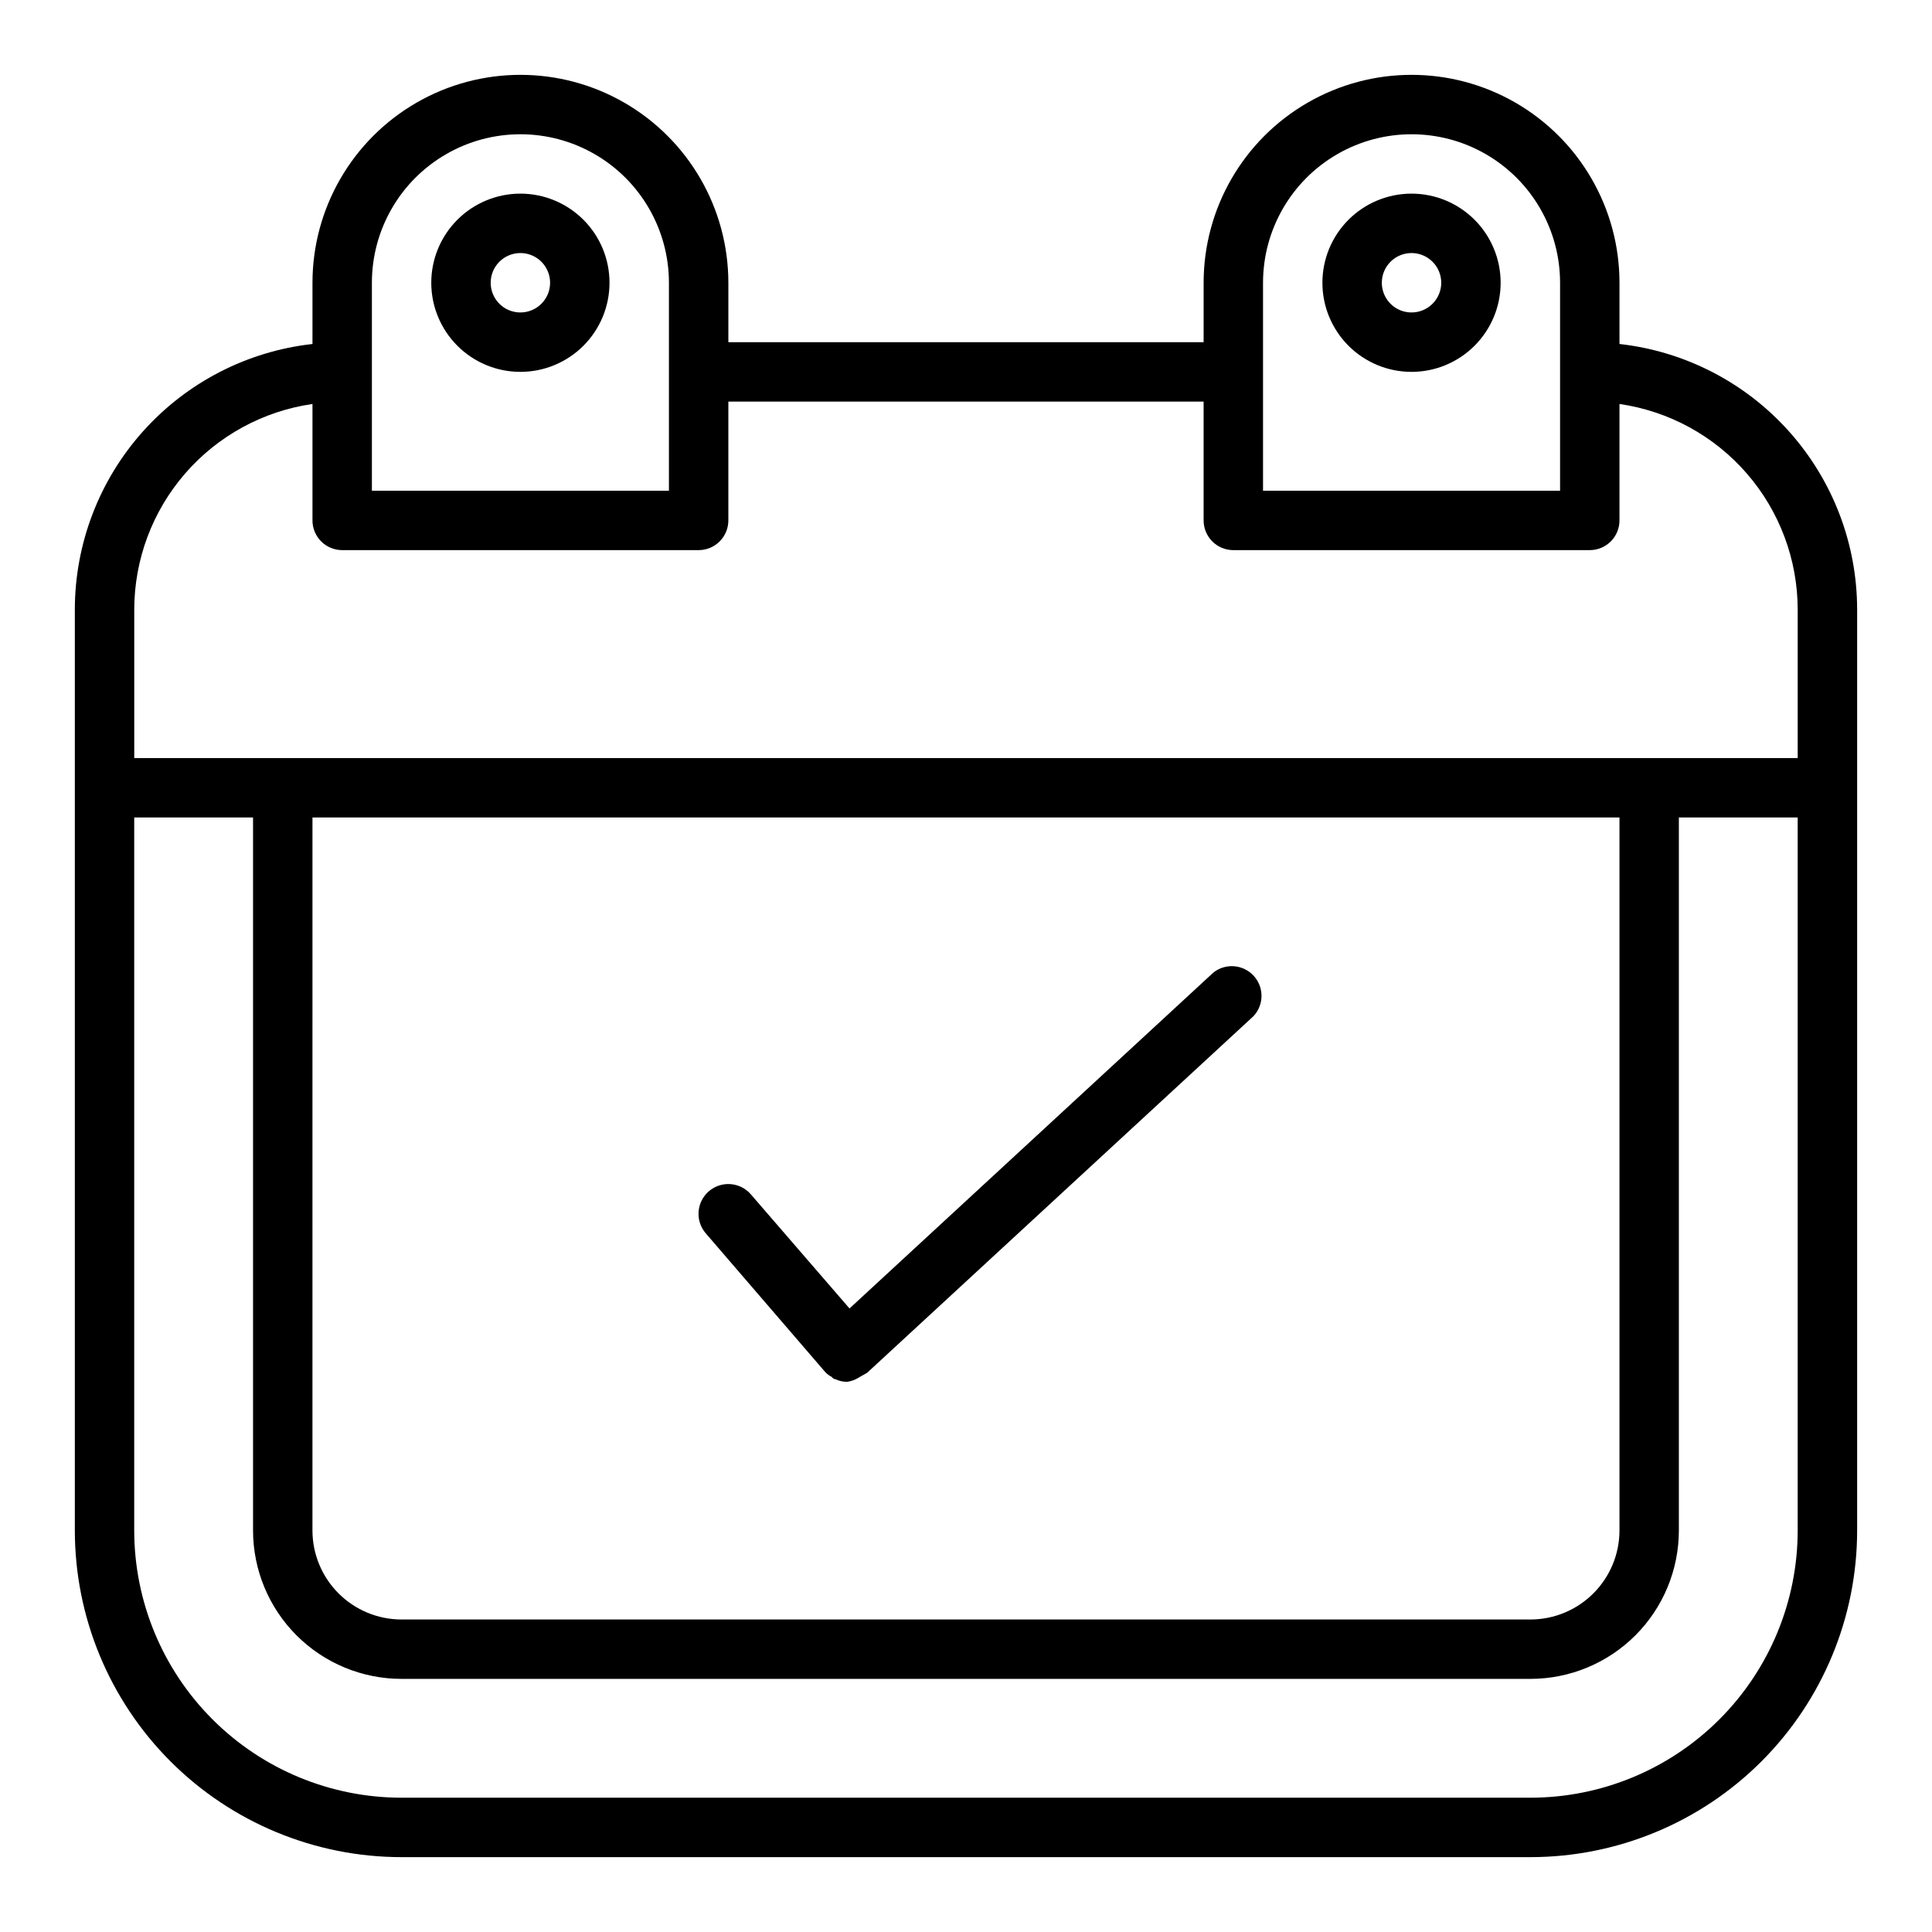 <?xml version="1.0" encoding="UTF-8"?>
<!-- Uploaded to: ICON Repo, www.svgrepo.com, Generator: ICON Repo Mixer Tools -->
<svg fill="#000000" width="800px" height="800px" version="1.1" viewBox="144 144 512 512" xmlns="http://www.w3.org/2000/svg">
 <path d="m573.18 235.16v-16.219c0-19.688-10.504-37.879-27.551-47.723-17.051-9.844-38.059-9.844-55.105 0-17.051 9.844-27.551 28.035-27.551 47.723v15.742l-125.95 0.004v-15.746c0-19.688-10.504-37.879-27.555-47.723-17.047-9.844-38.055-9.844-55.102 0-17.051 9.844-27.555 28.035-27.555 47.723v16.219c-17.312 1.934-33.305 10.18-44.922 23.164-11.617 12.98-18.043 29.789-18.055 47.211v244.03c0 22.965 9.125 44.992 25.363 61.23s38.266 25.363 61.23 25.363h299.14c22.965 0 44.992-9.125 61.23-25.363s25.363-38.266 25.363-61.23v-244.03c-0.008-17.422-6.438-34.23-18.055-47.211-11.617-12.984-27.609-21.23-44.922-23.164zm-94.465-16.219c0-14.062 7.504-27.055 19.68-34.086 12.18-7.031 27.184-7.031 39.359 0 12.18 7.031 19.68 20.023 19.68 34.086v55.105h-78.719zm-236.16 0c0-14.062 7.5-27.055 19.68-34.086 12.18-7.031 27.184-7.031 39.359 0 12.18 7.031 19.68 20.023 19.68 34.086v55.105h-78.719zm-62.977 86.594c0.016-13.242 4.797-26.031 13.469-36.035 8.676-10.004 20.66-16.547 33.762-18.441v30.859c0 2.09 0.832 4.09 2.309 5.566 1.477 1.477 3.477 2.305 5.566 2.305h94.461c2.09 0 4.094-0.828 5.566-2.305 1.477-1.477 2.309-3.477 2.309-5.566v-31.488h125.95v31.488c0 2.09 0.828 4.09 2.305 5.566s3.477 2.305 5.566 2.305h94.465c2.086 0 4.09-0.828 5.566-2.305 1.477-1.477 2.305-3.477 2.305-5.566v-30.859c13.102 1.895 25.09 8.438 33.762 18.441 8.672 10.004 13.453 22.793 13.469 36.035v39.359h-440.83zm47.23 55.105 346.37-0.004v188.93c0 6.266-2.488 12.27-6.918 16.699s-10.434 6.918-16.699 6.918h-299.14c-6.262 0-12.27-2.488-16.699-6.918-4.43-4.43-6.918-10.434-6.918-16.699zm322.75 259.77h-299.14c-18.789 0-36.809-7.465-50.098-20.75-13.285-13.285-20.75-31.309-20.75-50.098v-188.93h31.488v188.93c0 10.441 4.148 20.449 11.527 27.832 7.383 7.383 17.395 11.527 27.832 11.527h299.14c10.441 0 20.449-4.144 27.832-11.527 7.383-7.383 11.527-17.391 11.527-27.832v-188.93h31.488v188.93c0 18.789-7.465 36.812-20.75 50.098-13.285 13.285-31.309 20.75-50.098 20.75zm-218.53-149.57c-2.848-3.305-2.477-8.293 0.828-11.141 3.305-2.848 8.289-2.477 11.137 0.828l26.137 30.23 96.355-88.953-0.004-0.004c3.215-2.606 7.898-2.277 10.719 0.75 2.82 3.027 2.816 7.723-0.012 10.742l-102.34 94.465c-0.535 0.344-1.086 0.66-1.652 0.945l-0.789 0.473c-0.895 0.531-1.883 0.879-2.91 1.023-1.09 0-2.168-0.242-3.148-0.707 0 0-0.551 0-0.867-0.551-0.641-0.332-1.223-0.754-1.73-1.262zm-49.121-228.29c6.262 0 12.27-2.488 16.699-6.918 4.43-4.43 6.918-10.434 6.918-16.699 0-6.262-2.488-12.27-6.918-16.699-4.43-4.43-10.438-6.918-16.699-6.918s-12.27 2.488-16.699 6.918c-4.43 4.43-6.918 10.438-6.918 16.699 0 6.266 2.488 12.27 6.918 16.699s10.438 6.918 16.699 6.918zm0-31.488c3.184 0 6.055 1.918 7.273 4.859 1.219 2.941 0.543 6.328-1.707 8.578s-5.637 2.926-8.578 1.707-4.859-4.09-4.859-7.273c0-4.348 3.523-7.871 7.871-7.871zm236.16 31.488c6.266 0 12.27-2.488 16.699-6.918 4.43-4.43 6.918-10.434 6.918-16.699 0-6.262-2.488-12.27-6.918-16.699-4.43-4.43-10.434-6.918-16.699-6.918-6.262 0-12.27 2.488-16.699 6.918-4.43 4.43-6.918 10.438-6.918 16.699 0 6.266 2.488 12.27 6.918 16.699 4.43 4.43 10.438 6.918 16.699 6.918zm0-31.488c3.184 0 6.055 1.918 7.273 4.859 1.219 2.941 0.547 6.328-1.707 8.578-2.25 2.25-5.637 2.926-8.578 1.707s-4.859-4.09-4.859-7.273c0-4.348 3.523-7.871 7.871-7.871z"/>
</svg>
